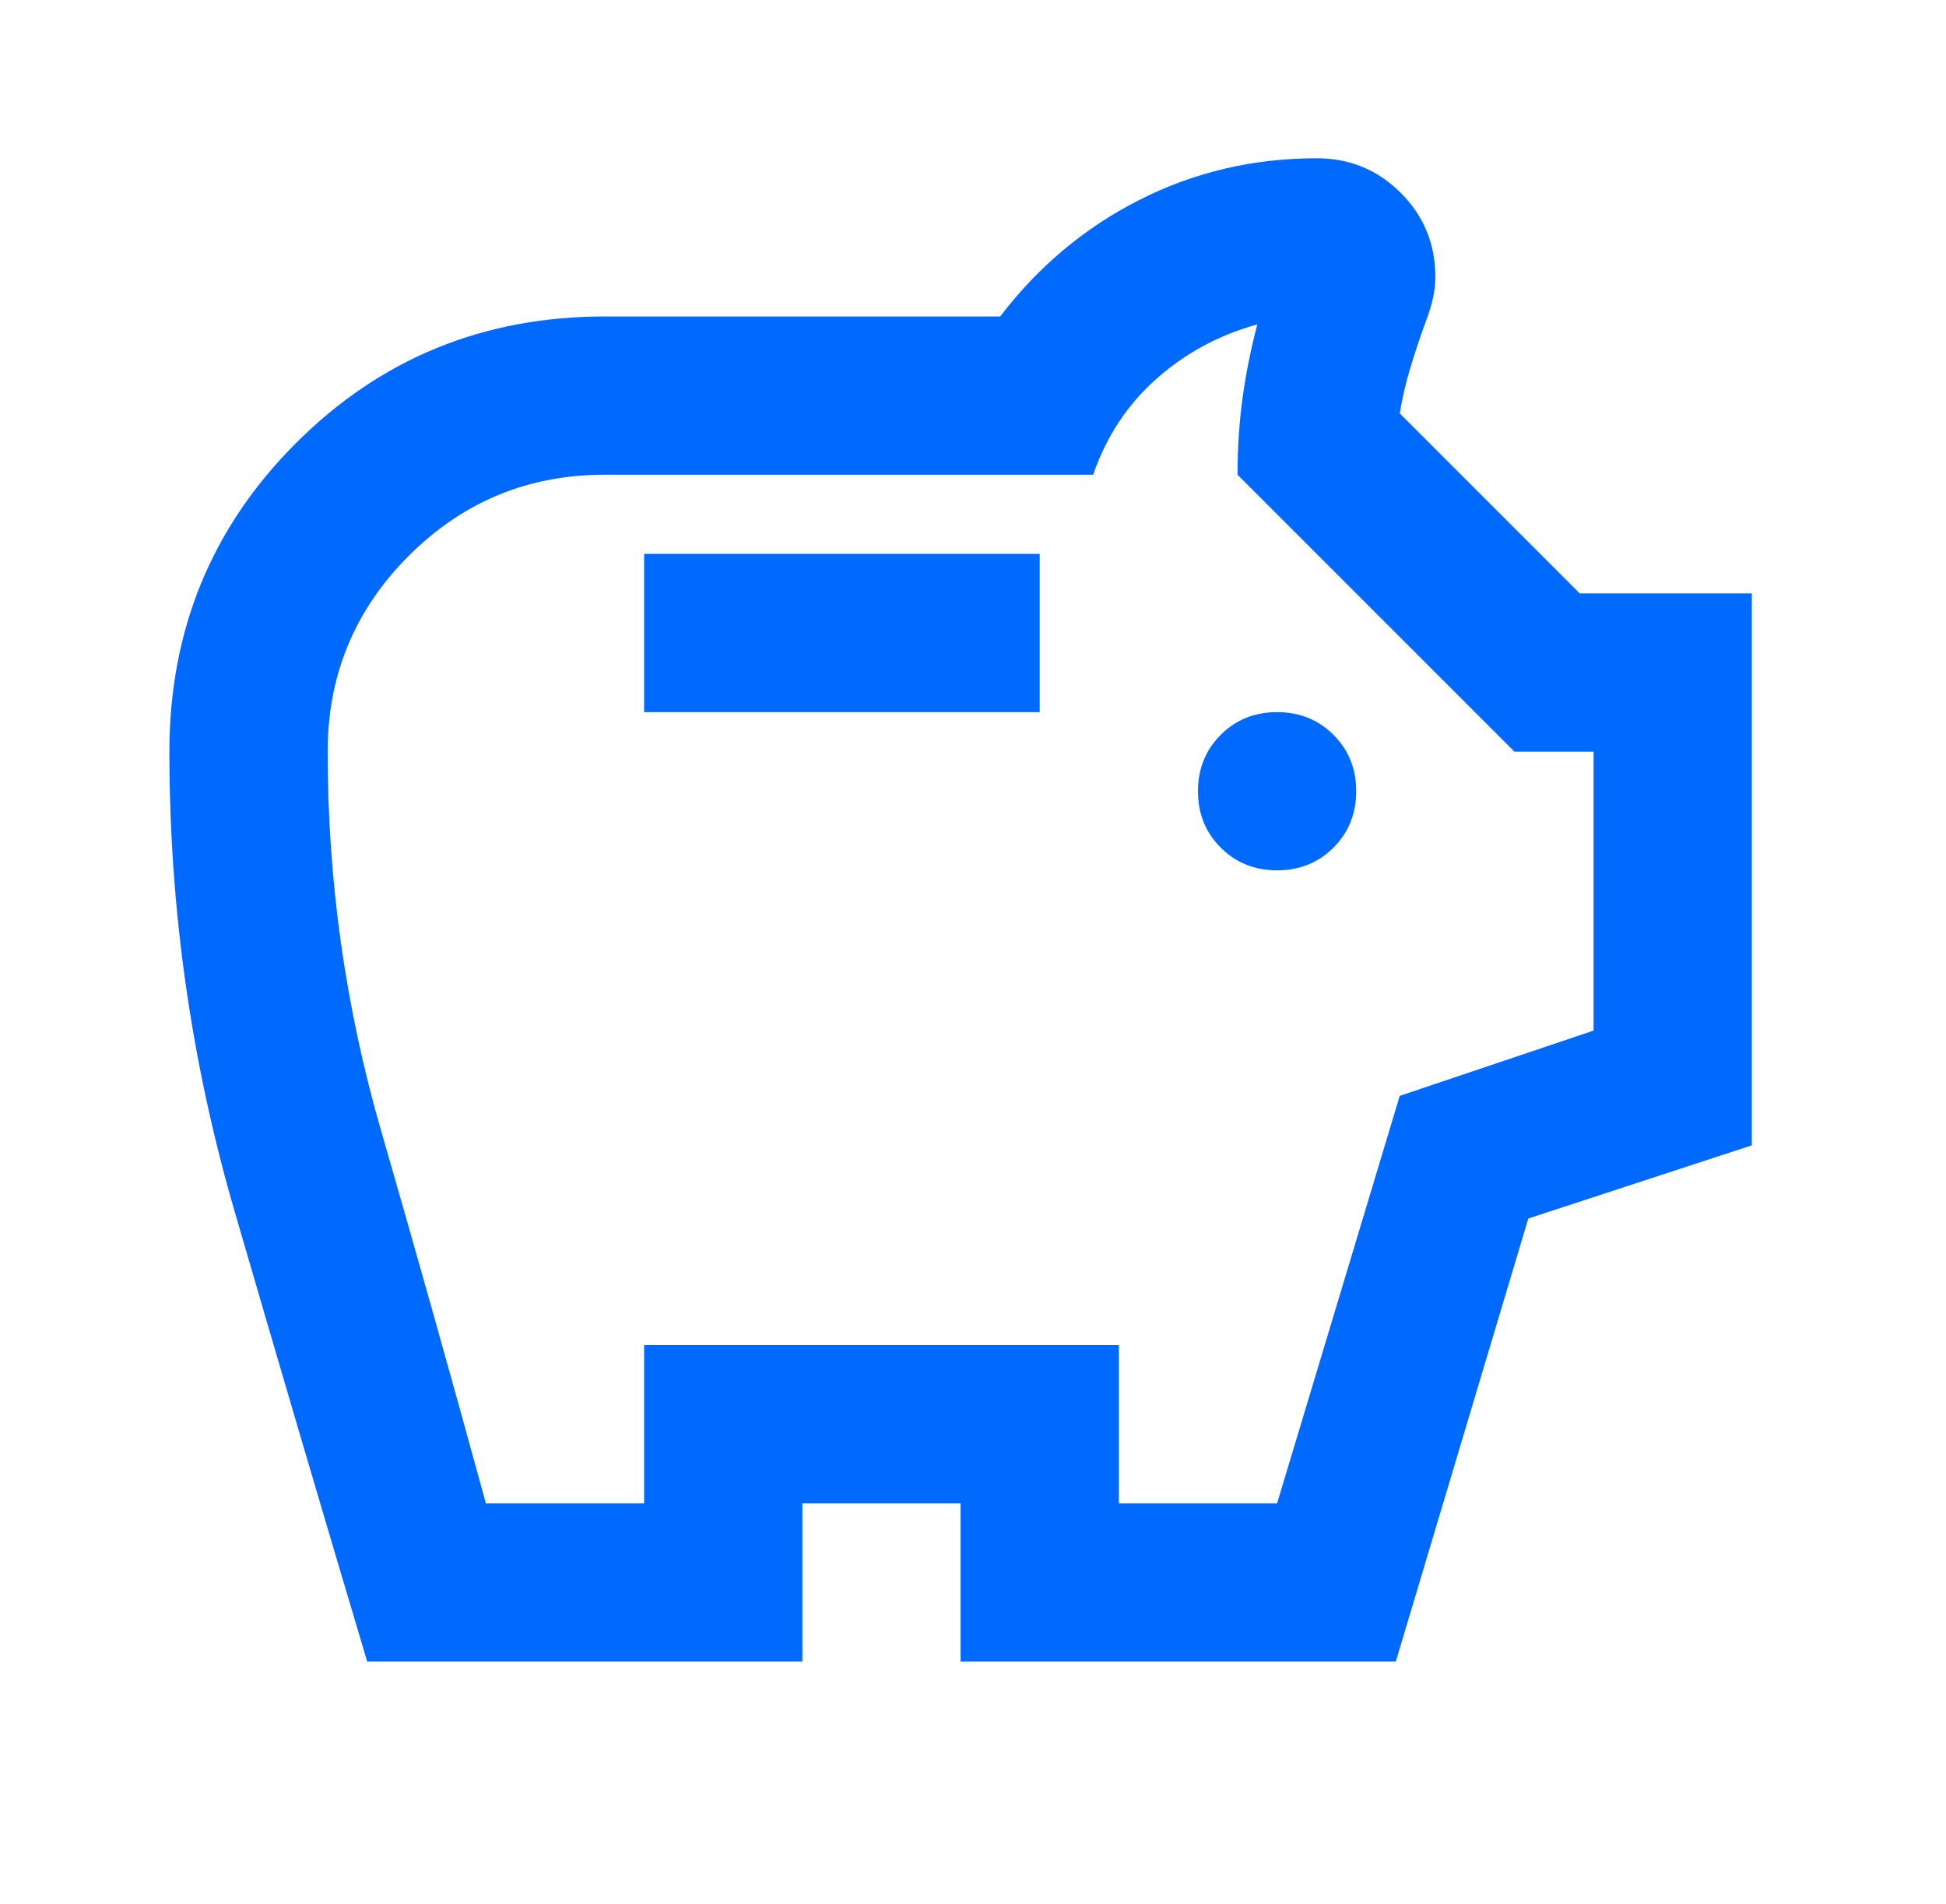 <svg width="46" height="45" viewBox="0 0 46 45" fill="none" xmlns="http://www.w3.org/2000/svg">
<mask id="mask0_10342_1898" style="mask-type:alpha" maskUnits="userSpaceOnUse" x="0" y="0" width="46" height="45">
<rect x="0.264" width="44.887" height="44.887" fill="#D9D9D9"/>
</mask>
<g mask="url(#mask0_10342_1898)">
<path d="M30.188 20.573C30.718 20.573 31.162 20.394 31.521 20.036C31.879 19.677 32.058 19.233 32.058 18.703C32.058 18.173 31.879 17.729 31.521 17.37C31.162 17.012 30.718 16.833 30.188 16.833C29.658 16.833 29.214 17.012 28.855 17.37C28.497 17.729 28.318 18.173 28.318 18.703C28.318 19.233 28.497 19.677 28.855 20.036C29.214 20.394 29.658 20.573 30.188 20.573ZM15.226 16.833H24.577V13.092H15.226V16.833ZM8.68 39.276C7.62 35.723 6.576 32.177 5.547 28.639C4.518 25.101 4.004 21.477 4.004 17.768C4.004 14.9 5.001 12.469 6.996 10.474C8.991 8.479 11.423 7.481 14.291 7.481H23.642C24.546 6.297 25.645 5.377 26.939 4.723C28.232 4.068 29.627 3.741 31.123 3.741C31.903 3.741 32.565 4.013 33.111 4.559C33.656 5.104 33.929 5.767 33.929 6.546C33.929 6.733 33.905 6.92 33.859 7.107C33.812 7.294 33.757 7.466 33.695 7.621C33.57 7.964 33.453 8.315 33.344 8.674C33.235 9.032 33.149 9.398 33.087 9.772L37.342 14.027H41.41V27.073L36.126 28.803L32.994 39.276H22.707V35.536H18.966V39.276H8.68ZM11.485 35.536H15.226V31.795H26.448V35.536H30.188L33.087 25.904L37.669 24.361V17.768H35.799L29.253 11.222C29.253 10.598 29.292 9.998 29.37 9.422C29.448 8.845 29.565 8.26 29.721 7.668C28.817 7.918 28.022 8.346 27.336 8.954C26.65 9.562 26.151 10.318 25.84 11.222H14.291C12.483 11.222 10.94 11.861 9.662 13.139C8.384 14.417 7.745 15.96 7.745 17.768C7.745 20.823 8.165 23.807 9.007 26.722C9.849 29.637 10.675 32.574 11.485 35.536Z" fill="#006AFF"/>
</g>
</svg>
